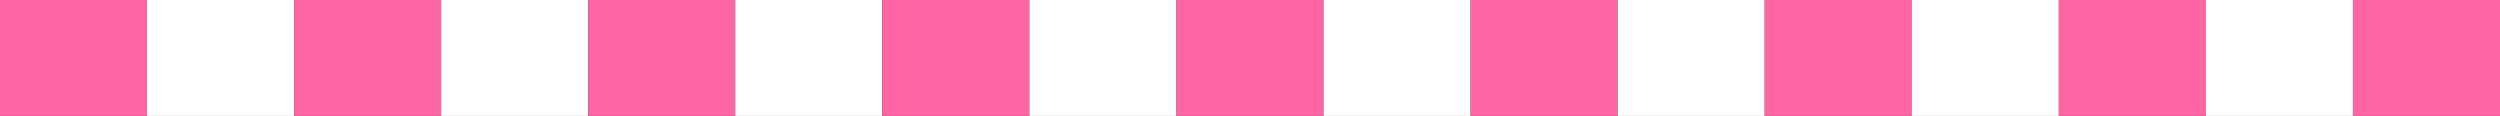 <?xml version="1.0" encoding="UTF-8"?>
<svg id="_レイヤー_2" data-name="レイヤー 2" xmlns="http://www.w3.org/2000/svg" viewBox="0 0 345 16">
  <rect x="0" y="0" width="345" height="16" fill="#333333" stroke="none"/>
  <defs>
    <style>
      .cls-1 {
        fill: none;
      }

      .cls-1, .cls-2, .cls-3 {
        stroke-width: 0px;
      }

      .cls-2 {
        fill: #ff64a3;
      }

      .cls-3 {
        fill: #fff;
      }
    </style>
  </defs>
  <g id="guide">
    <g>
      <rect class="cls-1" width="345" height="16"/>
      <path class="cls-2" d="M0,16h20.29V0H0v16Z"/>
      <path class="cls-3" d="M20.29,16h20.29V0h-20.29v16Z"/>
      <path class="cls-2" d="M40.59,16h20.29V0h-20.29v16Z"/>
      <path class="cls-3" d="M60.88,16h20.29V0h-20.29s0,16,0,16Z"/>
      <path class="cls-2" d="M81.18,16h20.29V0h-20.29v16Z"/>
      <path class="cls-3" d="M101.47,16h20.29V0h-20.29v16Z"/>
      <path class="cls-2" d="M121.77,16h20.29V0h-20.29v16Z"/>
      <path class="cls-3" d="M142.06,16h20.29V0h-20.29v16Z"/>
      <path class="cls-2" d="M162.35,16h20.29V0h-20.29v16Z"/>
      <path class="cls-3" d="M182.65,16h20.29V0h-20.29v16Z"/>
      <path class="cls-2" d="M202.94,16h20.29V0h-20.29v16Z"/>
      <path class="cls-3" d="M223.24,16h20.29V0h-20.29v16h0Z"/>
      <path class="cls-2" d="M243.53,16h20.29V0h-20.29v16Z"/>
      <path class="cls-3" d="M263.82,16h20.3V0h-20.3v16Z"/>
      <path class="cls-2" d="M284.12,16h20.29V0h-20.29v16Z"/>
      <path class="cls-3" d="M304.41,16h20.29V0h-20.29v16Z"/>
      <path class="cls-2" d="M324.71,16h20.29V0h-20.29v16Z"/>
    </g>
  </g>
</svg>